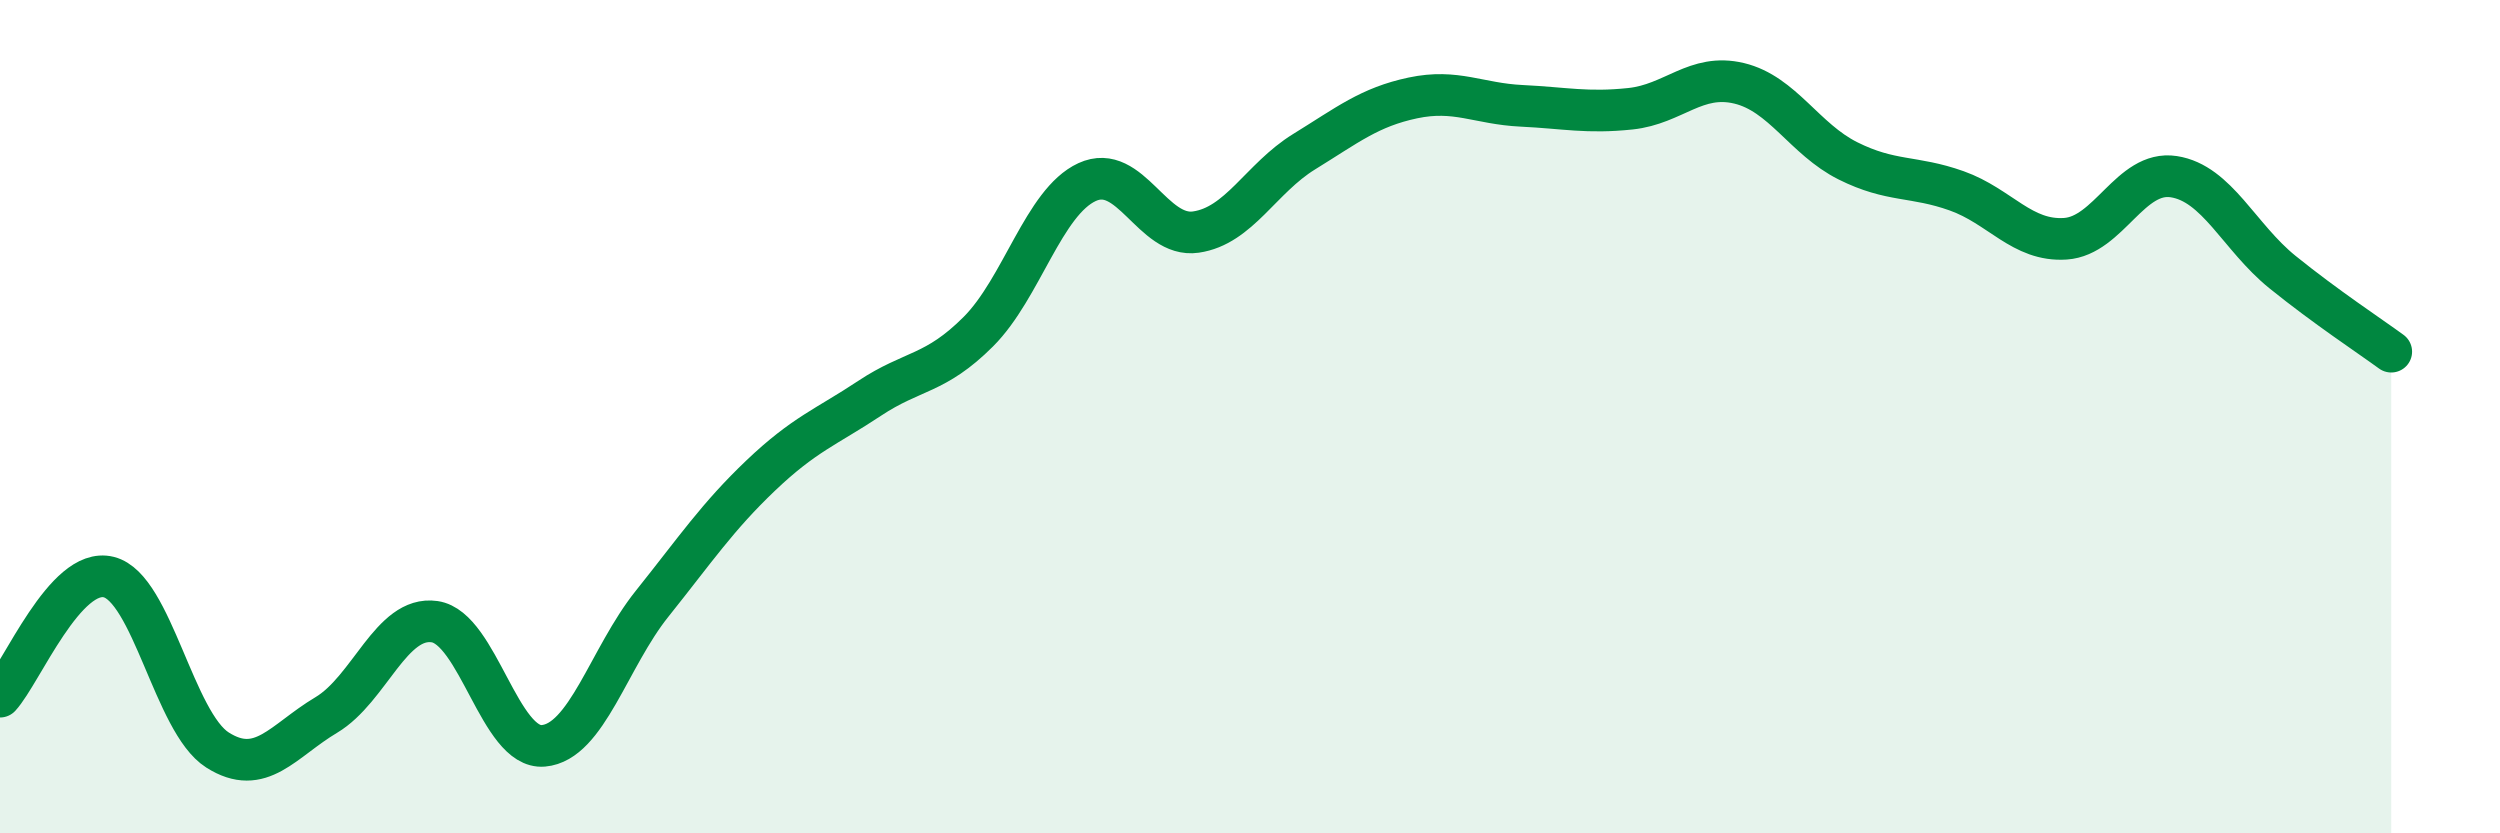 
    <svg width="60" height="20" viewBox="0 0 60 20" xmlns="http://www.w3.org/2000/svg">
      <path
        d="M 0,16.72 C 0.52,16.15 1.57,13.59 2.61,13.85 C 3.65,14.11 4.18,17.34 5.22,18 C 6.26,18.66 6.79,17.78 7.83,17.16 C 8.87,16.54 9.39,14.77 10.43,14.92 C 11.47,15.07 12,17.99 13.04,17.9 C 14.08,17.81 14.61,15.79 15.65,14.49 C 16.69,13.19 17.22,12.4 18.26,11.41 C 19.3,10.42 19.83,10.25 20.87,9.56 C 21.91,8.87 22.44,9 23.48,7.96 C 24.52,6.92 25.05,4.85 26.09,4.37 C 27.13,3.89 27.66,5.72 28.7,5.57 C 29.74,5.42 30.26,4.28 31.3,3.64 C 32.34,3 32.87,2.57 33.91,2.35 C 34.95,2.13 35.48,2.49 36.52,2.54 C 37.56,2.59 38.09,2.72 39.13,2.61 C 40.17,2.5 40.7,1.75 41.74,2 C 42.78,2.25 43.31,3.34 44.35,3.86 C 45.39,4.38 45.92,4.21 46.96,4.58 C 48,4.95 48.53,5.8 49.57,5.73 C 50.61,5.66 51.13,4.08 52.17,4.24 C 53.21,4.4 53.74,5.69 54.78,6.53 C 55.82,7.37 56.87,8.06 57.39,8.44L57.39 20L0 20Z"
        fill="#008740"
        opacity="0.1"
        stroke-linecap="round"
        stroke-linejoin="round"
      />
      <path
        d="M 0,16.72 C 0.52,16.15 1.57,13.59 2.61,13.85 C 3.65,14.11 4.18,17.34 5.22,18 C 6.26,18.66 6.79,17.78 7.83,17.16 C 8.87,16.54 9.39,14.77 10.43,14.92 C 11.47,15.07 12,17.99 13.04,17.9 C 14.08,17.81 14.61,15.79 15.65,14.49 C 16.69,13.19 17.22,12.4 18.26,11.41 C 19.3,10.42 19.83,10.25 20.87,9.56 C 21.91,8.87 22.44,9 23.48,7.96 C 24.52,6.92 25.05,4.85 26.09,4.37 C 27.13,3.89 27.66,5.72 28.7,5.57 C 29.74,5.42 30.26,4.28 31.3,3.64 C 32.34,3 32.87,2.57 33.91,2.35 C 34.95,2.13 35.48,2.49 36.52,2.54 C 37.56,2.59 38.09,2.72 39.13,2.61 C 40.17,2.5 40.7,1.75 41.74,2 C 42.78,2.25 43.31,3.34 44.35,3.86 C 45.39,4.38 45.92,4.21 46.96,4.58 C 48,4.95 48.53,5.8 49.57,5.73 C 50.61,5.66 51.13,4.08 52.17,4.24 C 53.21,4.4 53.74,5.69 54.78,6.53 C 55.82,7.37 56.87,8.06 57.39,8.44"
        stroke="#008740"
        stroke-width="1"
        fill="none"
        stroke-linecap="round"
        stroke-linejoin="round"
      />
    </svg>
  
